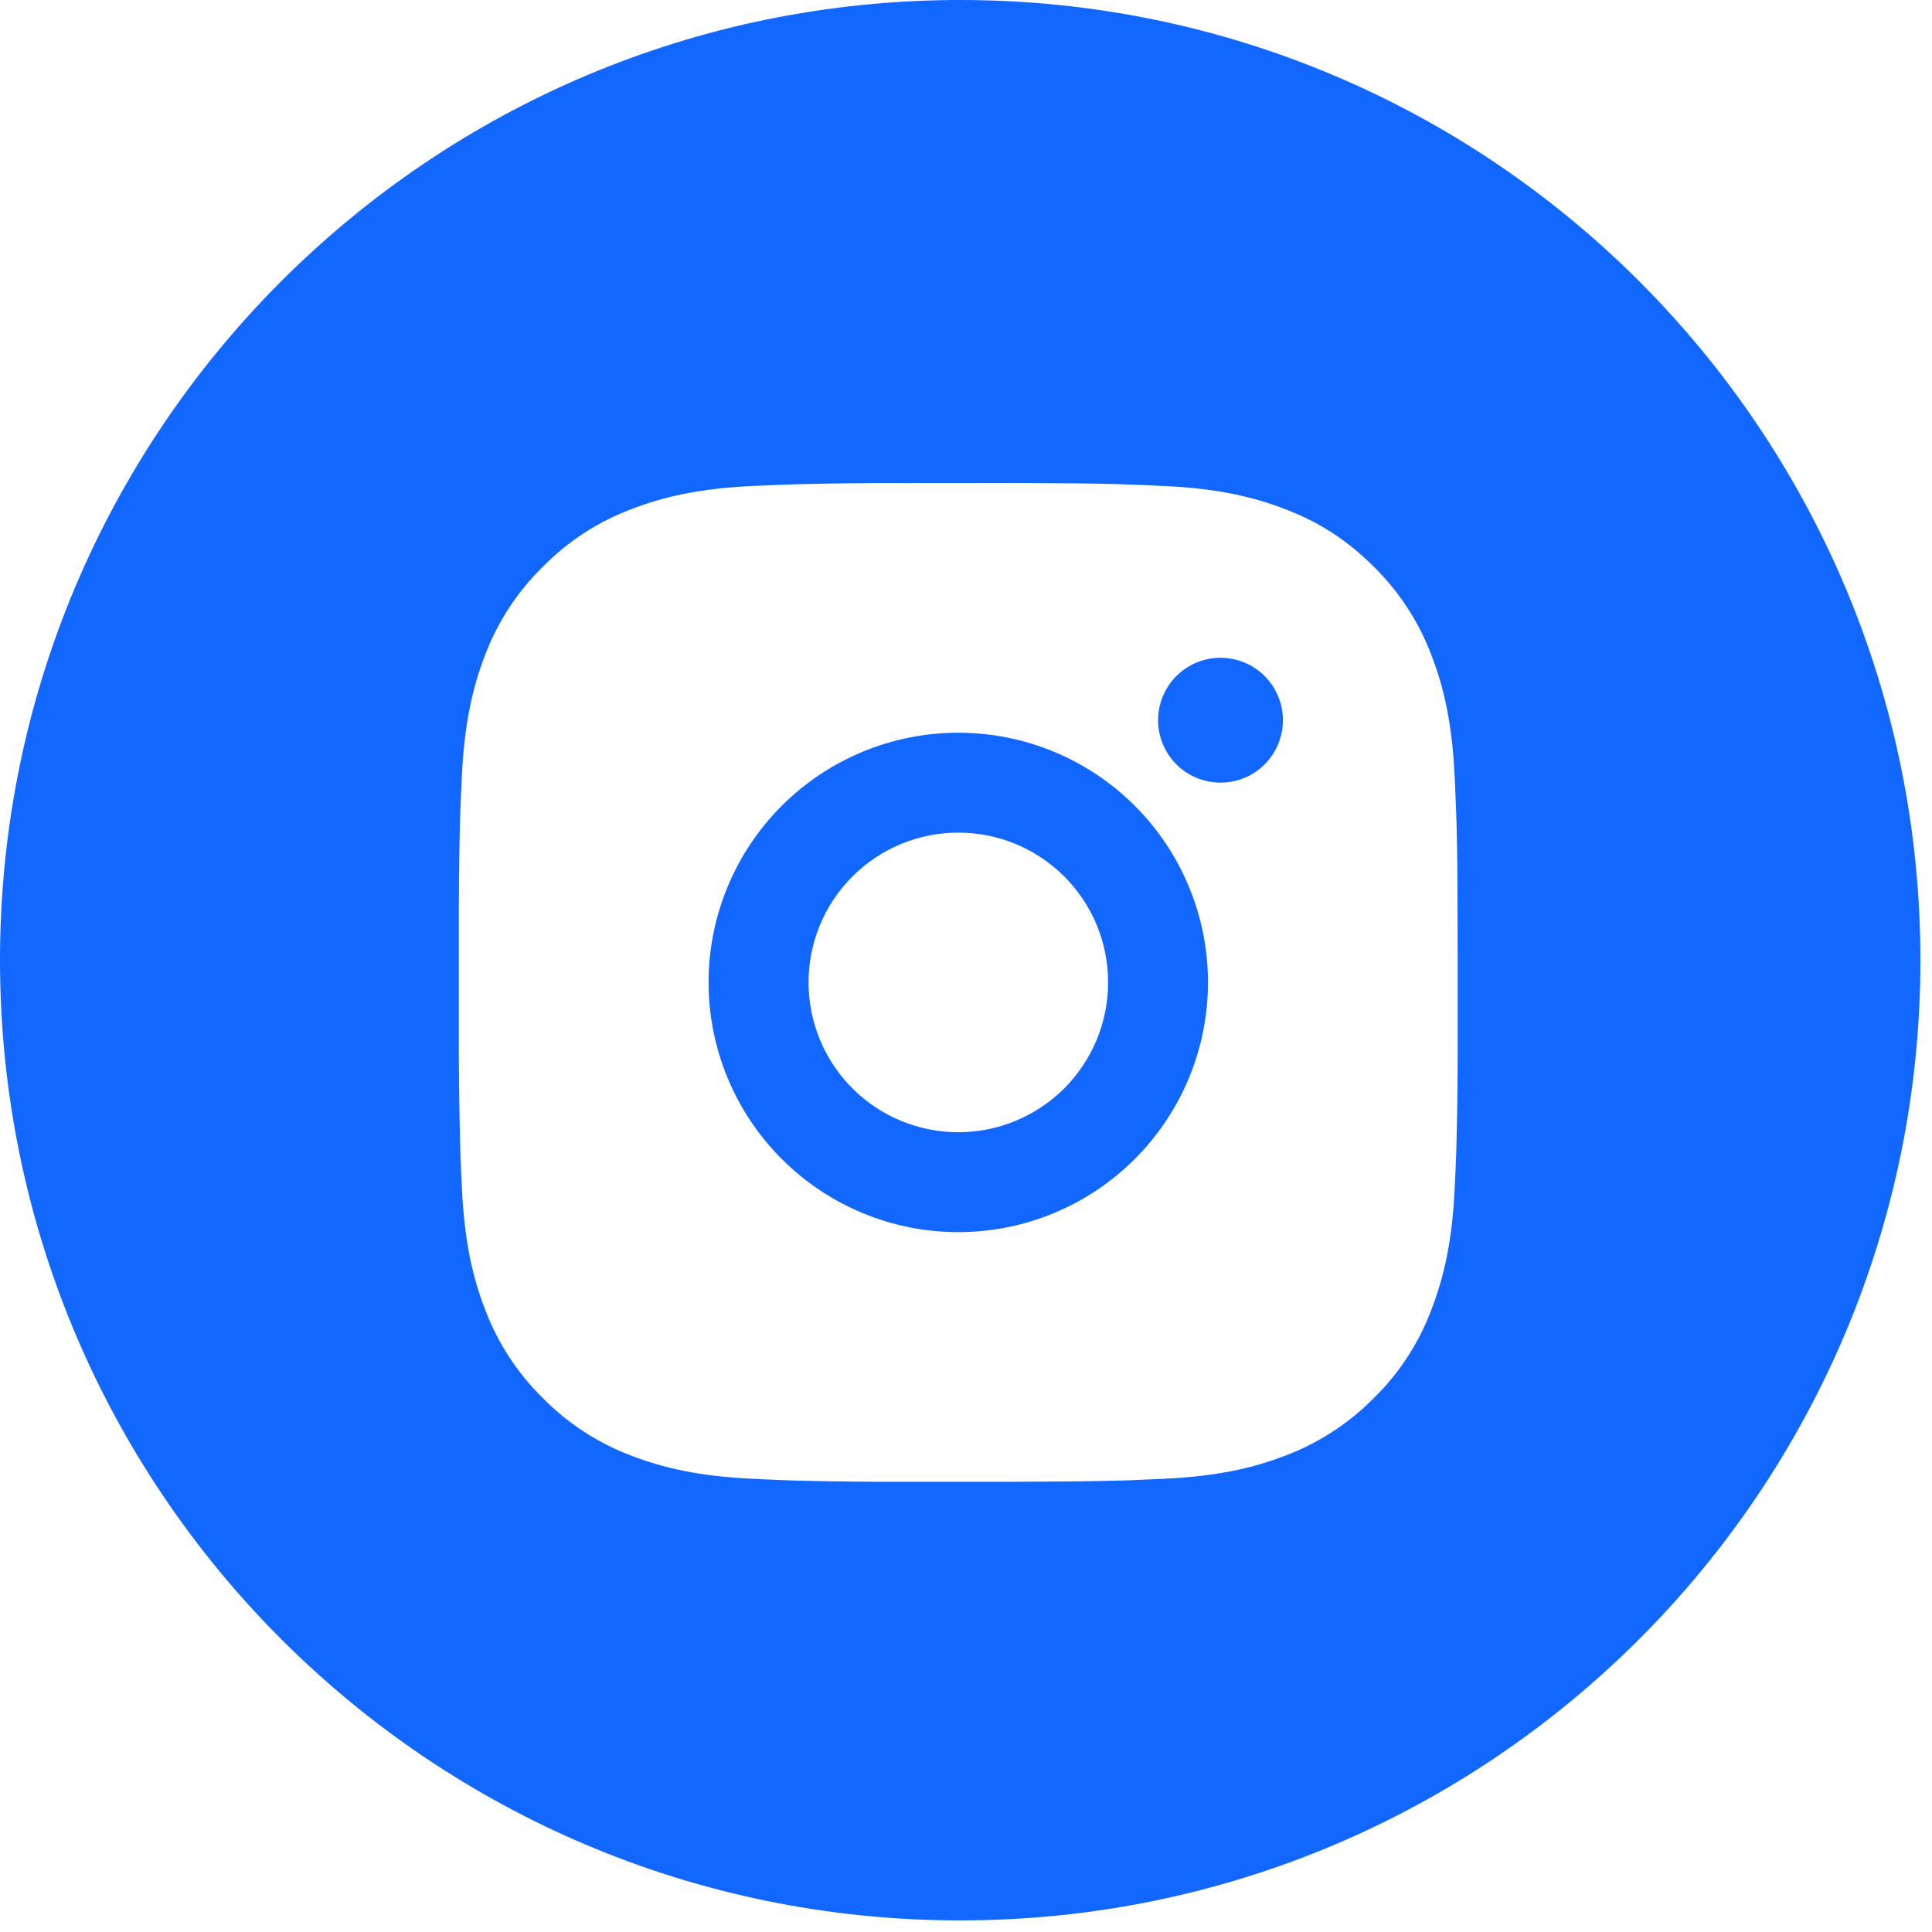 <svg width="24" height="24" viewBox="0 0 24 24" fill="none" xmlns="http://www.w3.org/2000/svg">
<g clip-path="url(#clip0_21285_18813)">
<path fill-rule="evenodd" clip-rule="evenodd" d="M9.711 10.01C10.292 9.429 11.081 9.102 11.904 9.102C12.727 9.102 13.516 9.429 14.097 10.01C14.679 10.592 15.006 11.381 15.006 12.204C15.006 13.026 14.679 13.815 14.097 14.397C13.516 14.979 12.727 15.306 11.904 15.306C11.081 15.306 10.292 14.979 9.711 14.397C9.129 13.815 8.802 13.026 8.802 12.204C8.802 11.381 9.129 10.592 9.711 10.01ZM12.616 10.484C12.391 10.391 12.149 10.343 11.905 10.343C11.411 10.343 10.938 10.539 10.589 10.888C10.24 11.237 10.044 11.71 10.044 12.204C10.044 12.697 10.24 13.171 10.589 13.52C10.938 13.869 11.411 14.065 11.905 14.065C12.149 14.065 12.391 14.017 12.617 13.923C12.843 13.829 13.048 13.692 13.221 13.52C13.393 13.347 13.53 13.141 13.624 12.916C13.717 12.69 13.765 12.448 13.765 12.203C13.765 11.959 13.717 11.717 13.624 11.491C13.53 11.265 13.393 11.06 13.22 10.887C13.047 10.715 12.842 10.578 12.616 10.484Z" fill="#1167FF"/>
<path d="M14.613 8.398C14.759 8.253 14.956 8.171 15.162 8.171C15.367 8.171 15.565 8.253 15.71 8.398C15.855 8.544 15.937 8.741 15.937 8.947C15.937 9.152 15.855 9.35 15.71 9.495C15.565 9.641 15.367 9.722 15.162 9.722C14.956 9.722 14.759 9.641 14.613 9.495C14.468 9.35 14.386 9.152 14.386 8.947C14.386 8.741 14.468 8.544 14.613 8.398Z" fill="#1167FF"/>
<path fill-rule="evenodd" clip-rule="evenodd" d="M11.928 0C5.34 0 0 5.34 0 11.928C0 18.516 5.34 23.856 11.928 23.856C18.516 23.856 23.856 18.516 23.856 11.928C23.856 5.34 18.516 0 11.928 0ZM13.9 6.014C13.594 6.006 13.24 6.002 12.542 6L11.266 6.001C10.814 5.999 10.361 6.004 9.909 6.015L9.789 6.019C9.65 6.024 9.512 6.03 9.347 6.037C8.686 6.068 8.236 6.172 7.841 6.326C7.427 6.481 7.052 6.726 6.743 7.041C6.426 7.351 6.181 7.726 6.025 8.14C5.872 8.536 5.768 8.986 5.737 9.647L5.737 9.653C5.729 9.815 5.723 9.951 5.718 10.088L5.714 10.209C5.703 10.661 5.699 11.113 5.7 11.566V12.841C5.699 13.294 5.704 13.746 5.716 14.199L5.719 14.319C5.724 14.466 5.731 14.614 5.738 14.761C5.769 15.421 5.873 15.872 6.026 16.267C6.182 16.681 6.426 17.056 6.742 17.366C7.052 17.682 7.427 17.926 7.841 18.082C8.236 18.235 8.687 18.339 9.347 18.37C9.494 18.377 9.641 18.384 9.789 18.389L9.909 18.393C10.361 18.404 10.814 18.409 11.267 18.407H12.079L12.542 18.407C13.24 18.405 13.594 18.401 13.9 18.392L14.02 18.389C14.167 18.383 14.315 18.377 14.462 18.37C15.122 18.339 15.572 18.235 15.967 18.082C16.381 17.926 16.756 17.682 17.067 17.366C17.383 17.057 17.627 16.681 17.782 16.267C17.935 15.871 18.04 15.421 18.071 14.761L18.071 14.754C18.079 14.592 18.085 14.457 18.09 14.319L18.093 14.199C18.105 13.746 18.109 13.294 18.108 12.841V12.029L18.107 11.566C18.106 10.868 18.102 10.514 18.093 10.209L18.089 10.088C18.084 9.95 18.078 9.815 18.071 9.653L18.07 9.647C18.04 8.986 17.935 8.535 17.782 8.14C17.626 7.726 17.382 7.351 17.067 7.041C16.722 6.697 16.377 6.483 15.967 6.326C15.572 6.172 15.122 6.068 14.462 6.037L14.447 6.037C14.288 6.029 14.155 6.023 14.02 6.019L13.9 6.014Z" fill="#1167FF"/>
</g>
<defs>
<clipPath id="clip0_21285_18813">
<rect width="24" height="24" fill="white"/>
</clipPath>
</defs>
</svg>
